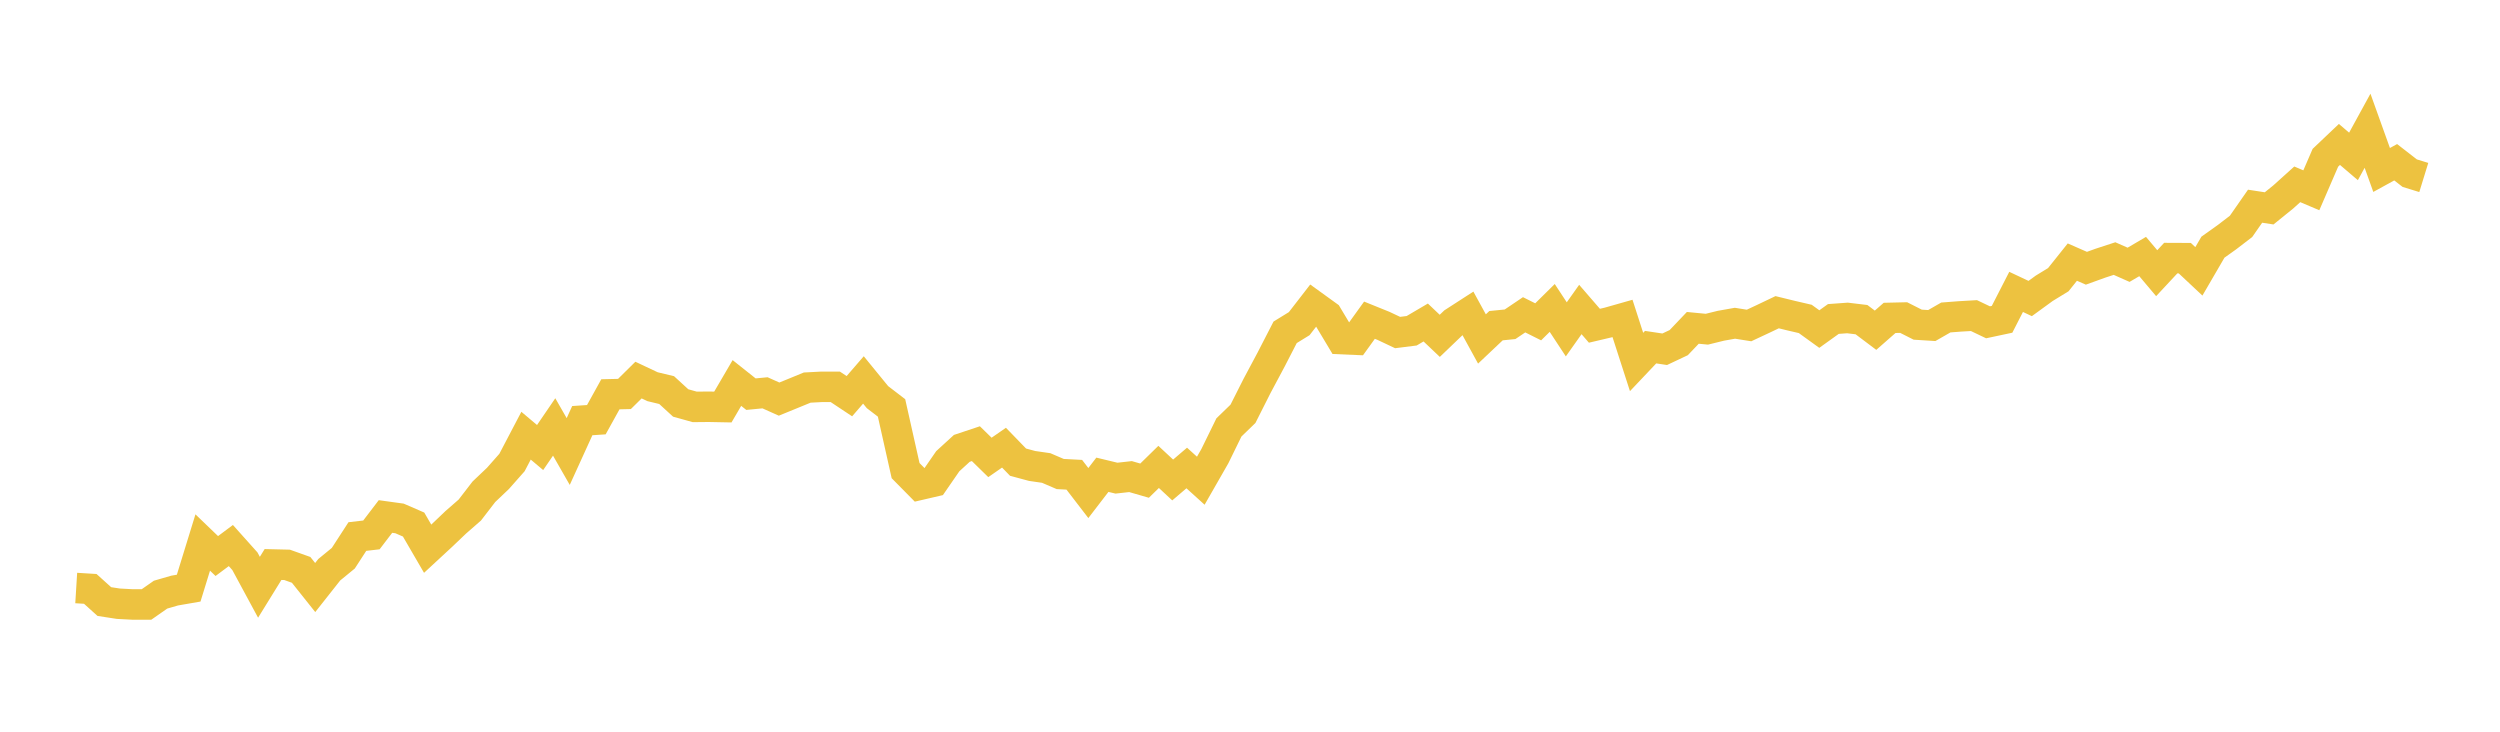 <svg width="164" height="48" xmlns="http://www.w3.org/2000/svg" xmlns:xlink="http://www.w3.org/1999/xlink"><path fill="none" stroke="rgb(237,194,64)" stroke-width="2" d="M5,38.574L5.922,38.631L6.844,39.462L7.766,39.604L8.689,39.653L9.611,39.653L10.533,39.009L11.455,38.742L12.377,38.582L13.299,35.588L14.222,36.476L15.144,35.788L16.066,36.818L16.988,38.525L17.91,37.032L18.832,37.054L19.754,37.383L20.677,38.542L21.599,37.374L22.521,36.619L23.443,35.197L24.365,35.09L25.287,33.882L26.21,34.01L27.132,34.41L28.054,35.996L28.976,35.143L29.898,34.264L30.82,33.459L31.743,32.26L32.665,31.384L33.587,30.34L34.509,28.581L35.431,29.358L36.353,28.008L37.275,29.62L38.198,27.594L39.12,27.532L40.042,25.866L40.964,25.844L41.886,24.933L42.808,25.368L43.731,25.59L44.653,26.435L45.575,26.692L46.497,26.683L47.419,26.701L48.341,25.124L49.263,25.857L50.186,25.768L51.108,26.181L52.03,25.804L52.952,25.426L53.874,25.377L54.796,25.377L55.719,25.99L56.641,24.924L57.563,26.053L58.485,26.759L59.407,30.873L60.329,31.807L61.251,31.593L62.174,30.256L63.096,29.412L64.018,29.105L64.94,30.007L65.862,29.367L66.784,30.318L67.707,30.567L68.629,30.7L69.551,31.096L70.473,31.144L71.395,32.344L72.317,31.144L73.24,31.367L74.162,31.264L75.084,31.531L76.006,30.629L76.928,31.487L77.85,30.7L78.772,31.535L79.695,29.923L80.617,28.039L81.539,27.146L82.461,25.319L83.383,23.591L84.305,21.8L85.228,21.232L86.15,20.041L87.072,20.707L87.994,22.245L88.916,22.285L89.838,21.005L90.76,21.378L91.683,21.814L92.605,21.698L93.527,21.156L94.449,22.031L95.371,21.147L96.293,20.552L97.216,22.236L98.138,21.365L99.06,21.272L99.982,20.65L100.904,21.112L101.826,20.201L102.749,21.605L103.671,20.303L104.593,21.369L105.515,21.152L106.437,20.89L107.359,23.747L108.281,22.773L109.204,22.911L110.126,22.476L111.048,21.507L111.97,21.596L112.892,21.369L113.814,21.205L114.737,21.352L115.659,20.921L116.581,20.481L117.503,20.707L118.425,20.921L119.347,21.587L120.269,20.925L121.192,20.858L122.114,20.969L123.036,21.663L123.958,20.854L124.88,20.832L125.802,21.298L126.725,21.356L127.647,20.827L128.569,20.756L129.491,20.703L130.413,21.143L131.335,20.947L132.257,19.148L133.18,19.583L134.102,18.912L135.024,18.348L135.946,17.193L136.868,17.597L137.79,17.264L138.713,16.962L139.635,17.37L140.557,16.828L141.479,17.921L142.401,16.931L143.323,16.935L144.246,17.801L145.168,16.215L146.09,15.558L147.012,14.851L147.934,13.527L148.856,13.669L149.778,12.923L150.701,12.092L151.623,12.483L152.545,10.35L153.467,9.475L154.389,10.261L155.311,8.577L156.234,11.15L157.156,10.643L158.078,11.359L159,11.643"></path></svg>